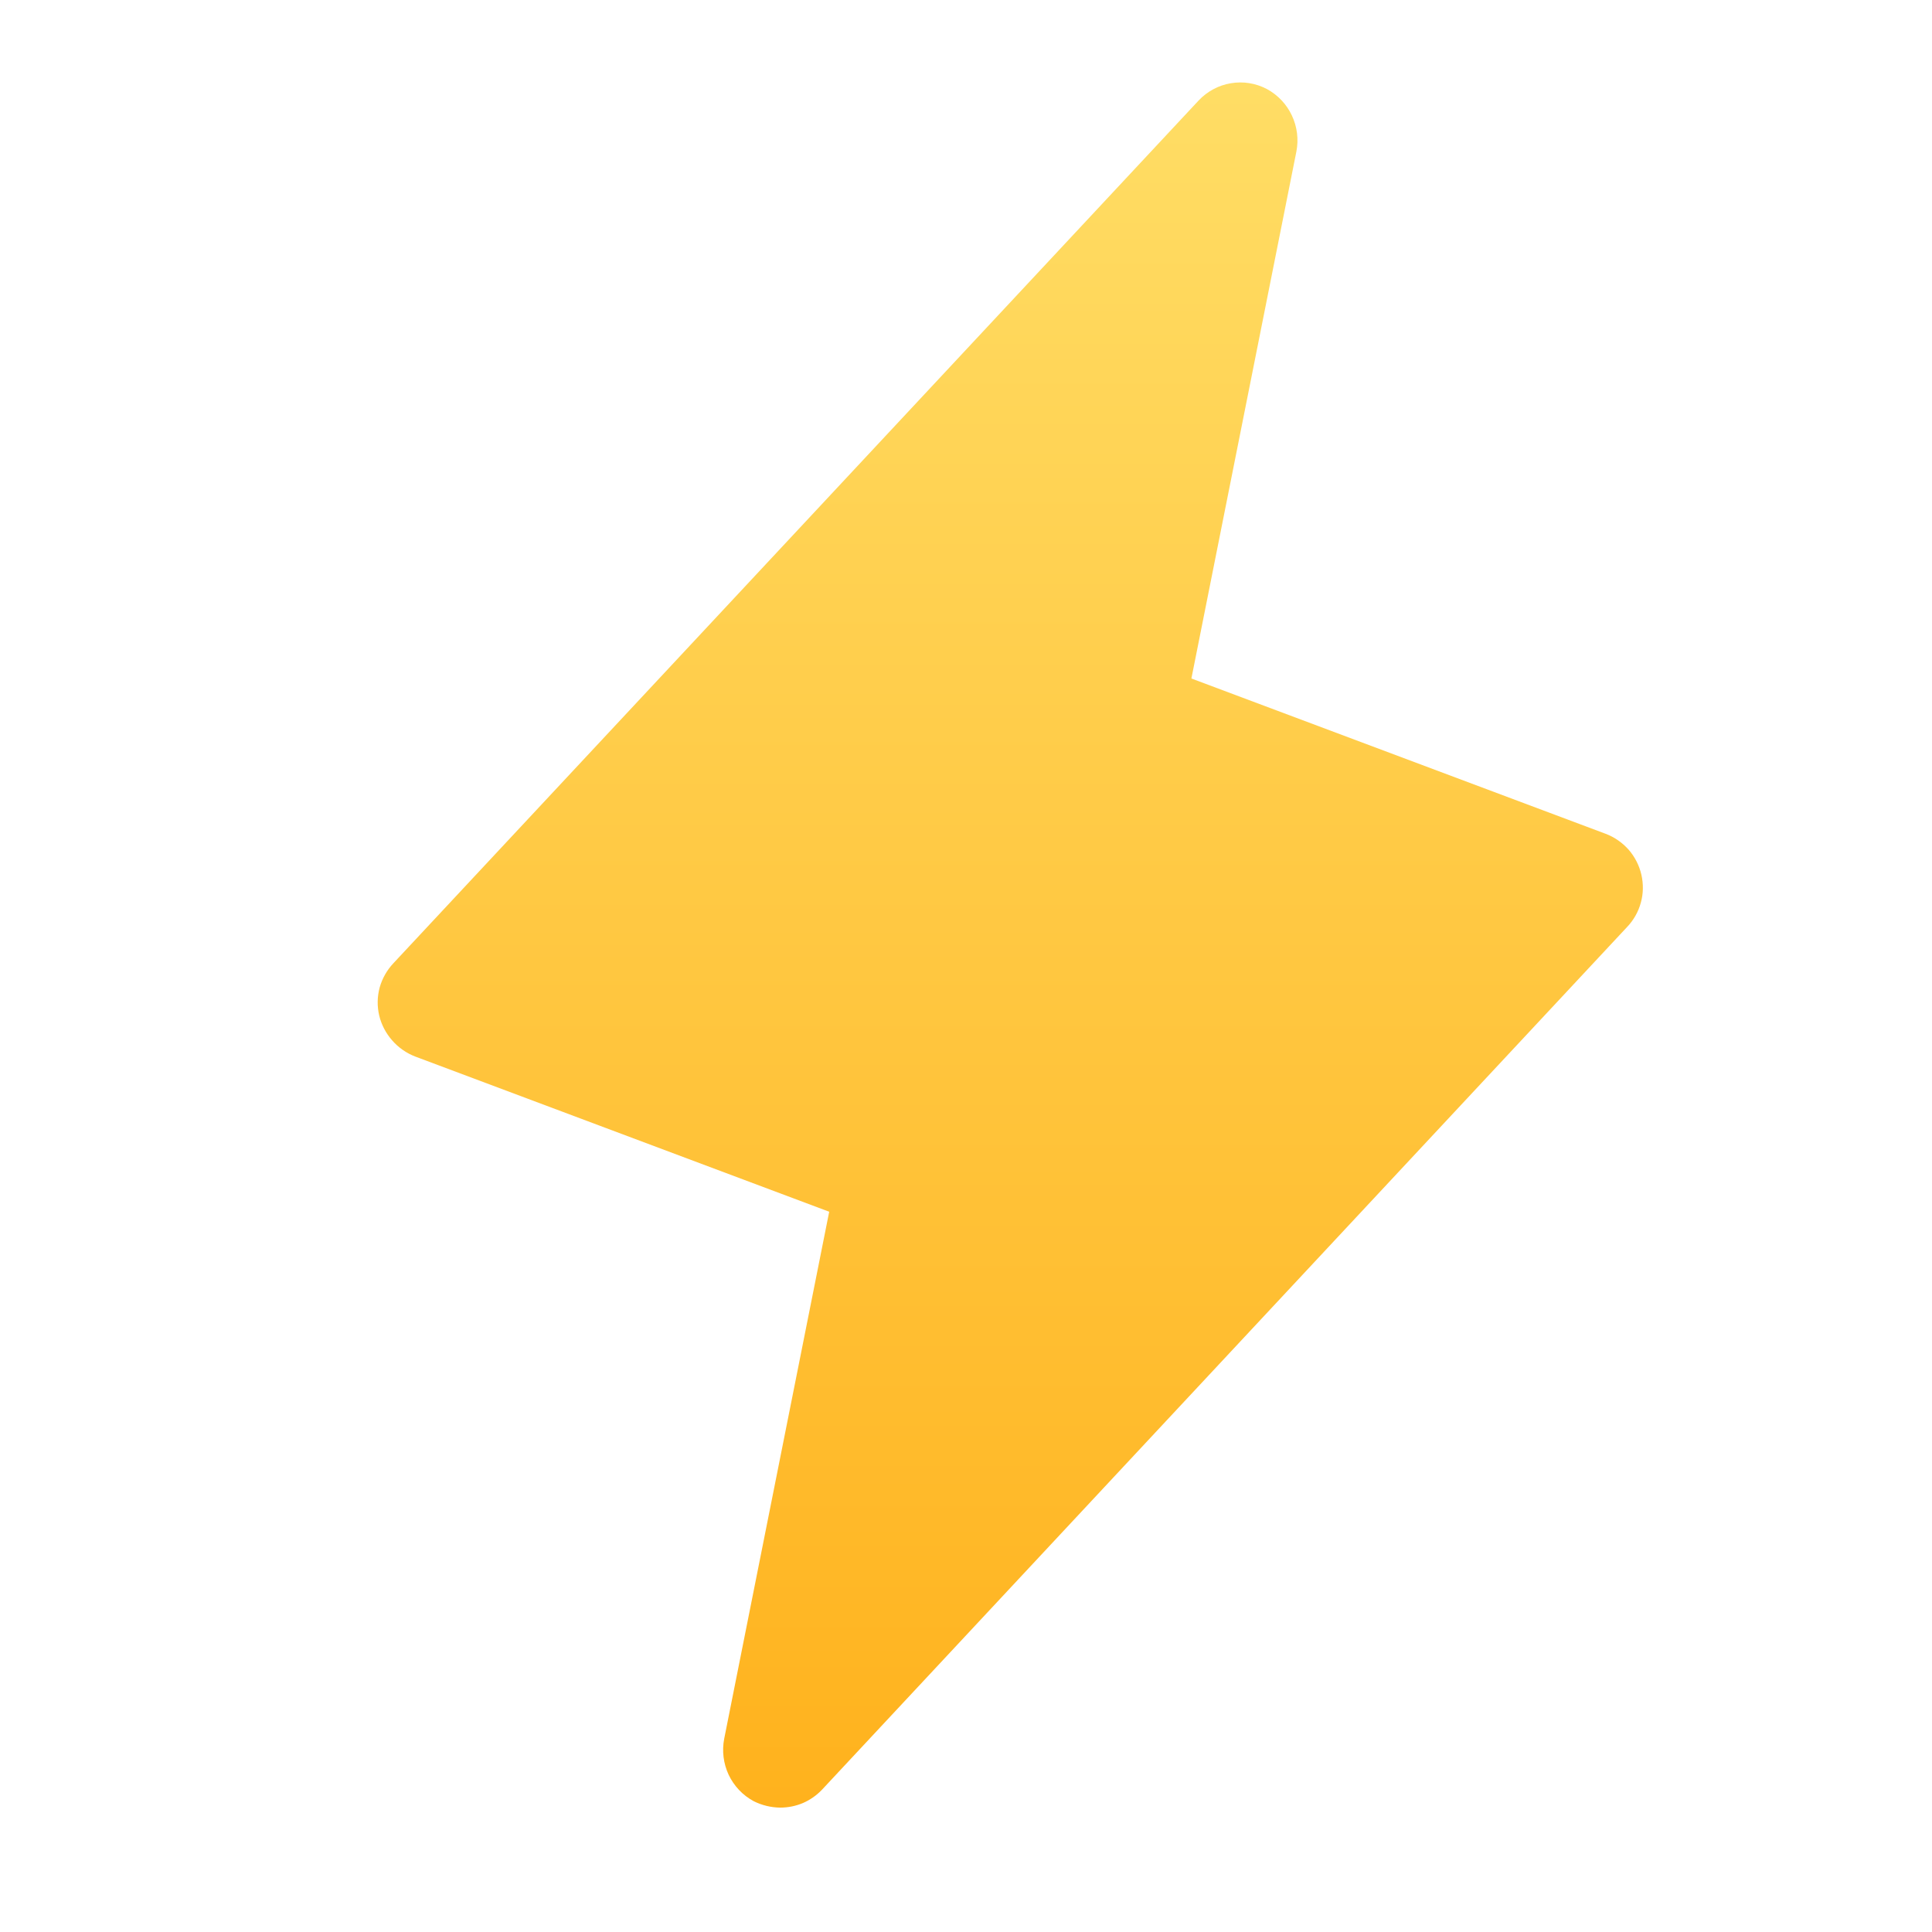 <svg width="21" height="21" viewBox="0 0 21 21" fill="none" xmlns="http://www.w3.org/2000/svg">
<path d="M17.841 9.507C17.818 9.407 17.77 9.313 17.702 9.235C17.633 9.158 17.547 9.098 17.45 9.062L12.95 7.375L14.091 1.648C14.117 1.515 14.1 1.378 14.042 1.255C13.985 1.133 13.889 1.032 13.771 0.968C13.65 0.904 13.512 0.882 13.378 0.905C13.244 0.927 13.121 0.994 13.028 1.093L4.278 10.468C4.207 10.543 4.155 10.634 4.127 10.733C4.1 10.833 4.098 10.938 4.122 11.039C4.146 11.139 4.195 11.232 4.263 11.309C4.331 11.387 4.417 11.447 4.513 11.484L9.013 13.171L7.872 18.898C7.846 19.031 7.863 19.168 7.92 19.291C7.978 19.413 8.073 19.514 8.192 19.578C8.282 19.623 8.381 19.647 8.481 19.648C8.566 19.648 8.65 19.631 8.728 19.598C8.806 19.564 8.876 19.515 8.935 19.453L17.684 10.078C17.756 10.003 17.808 9.912 17.835 9.812C17.863 9.713 17.864 9.608 17.841 9.507Z" fill="url(#paint0_linear_5416_18965)"/>
<defs>
<linearGradient id="paint0_linear_5416_18965" x1="10.981" y1="0.896" x2="10.981" y2="19.648" gradientUnits="userSpaceOnUse">
<stop stop-color="#FFDD65"/>
<stop offset="1" stop-color="#FFB21D"/>
</linearGradient>
</defs>
</svg>
